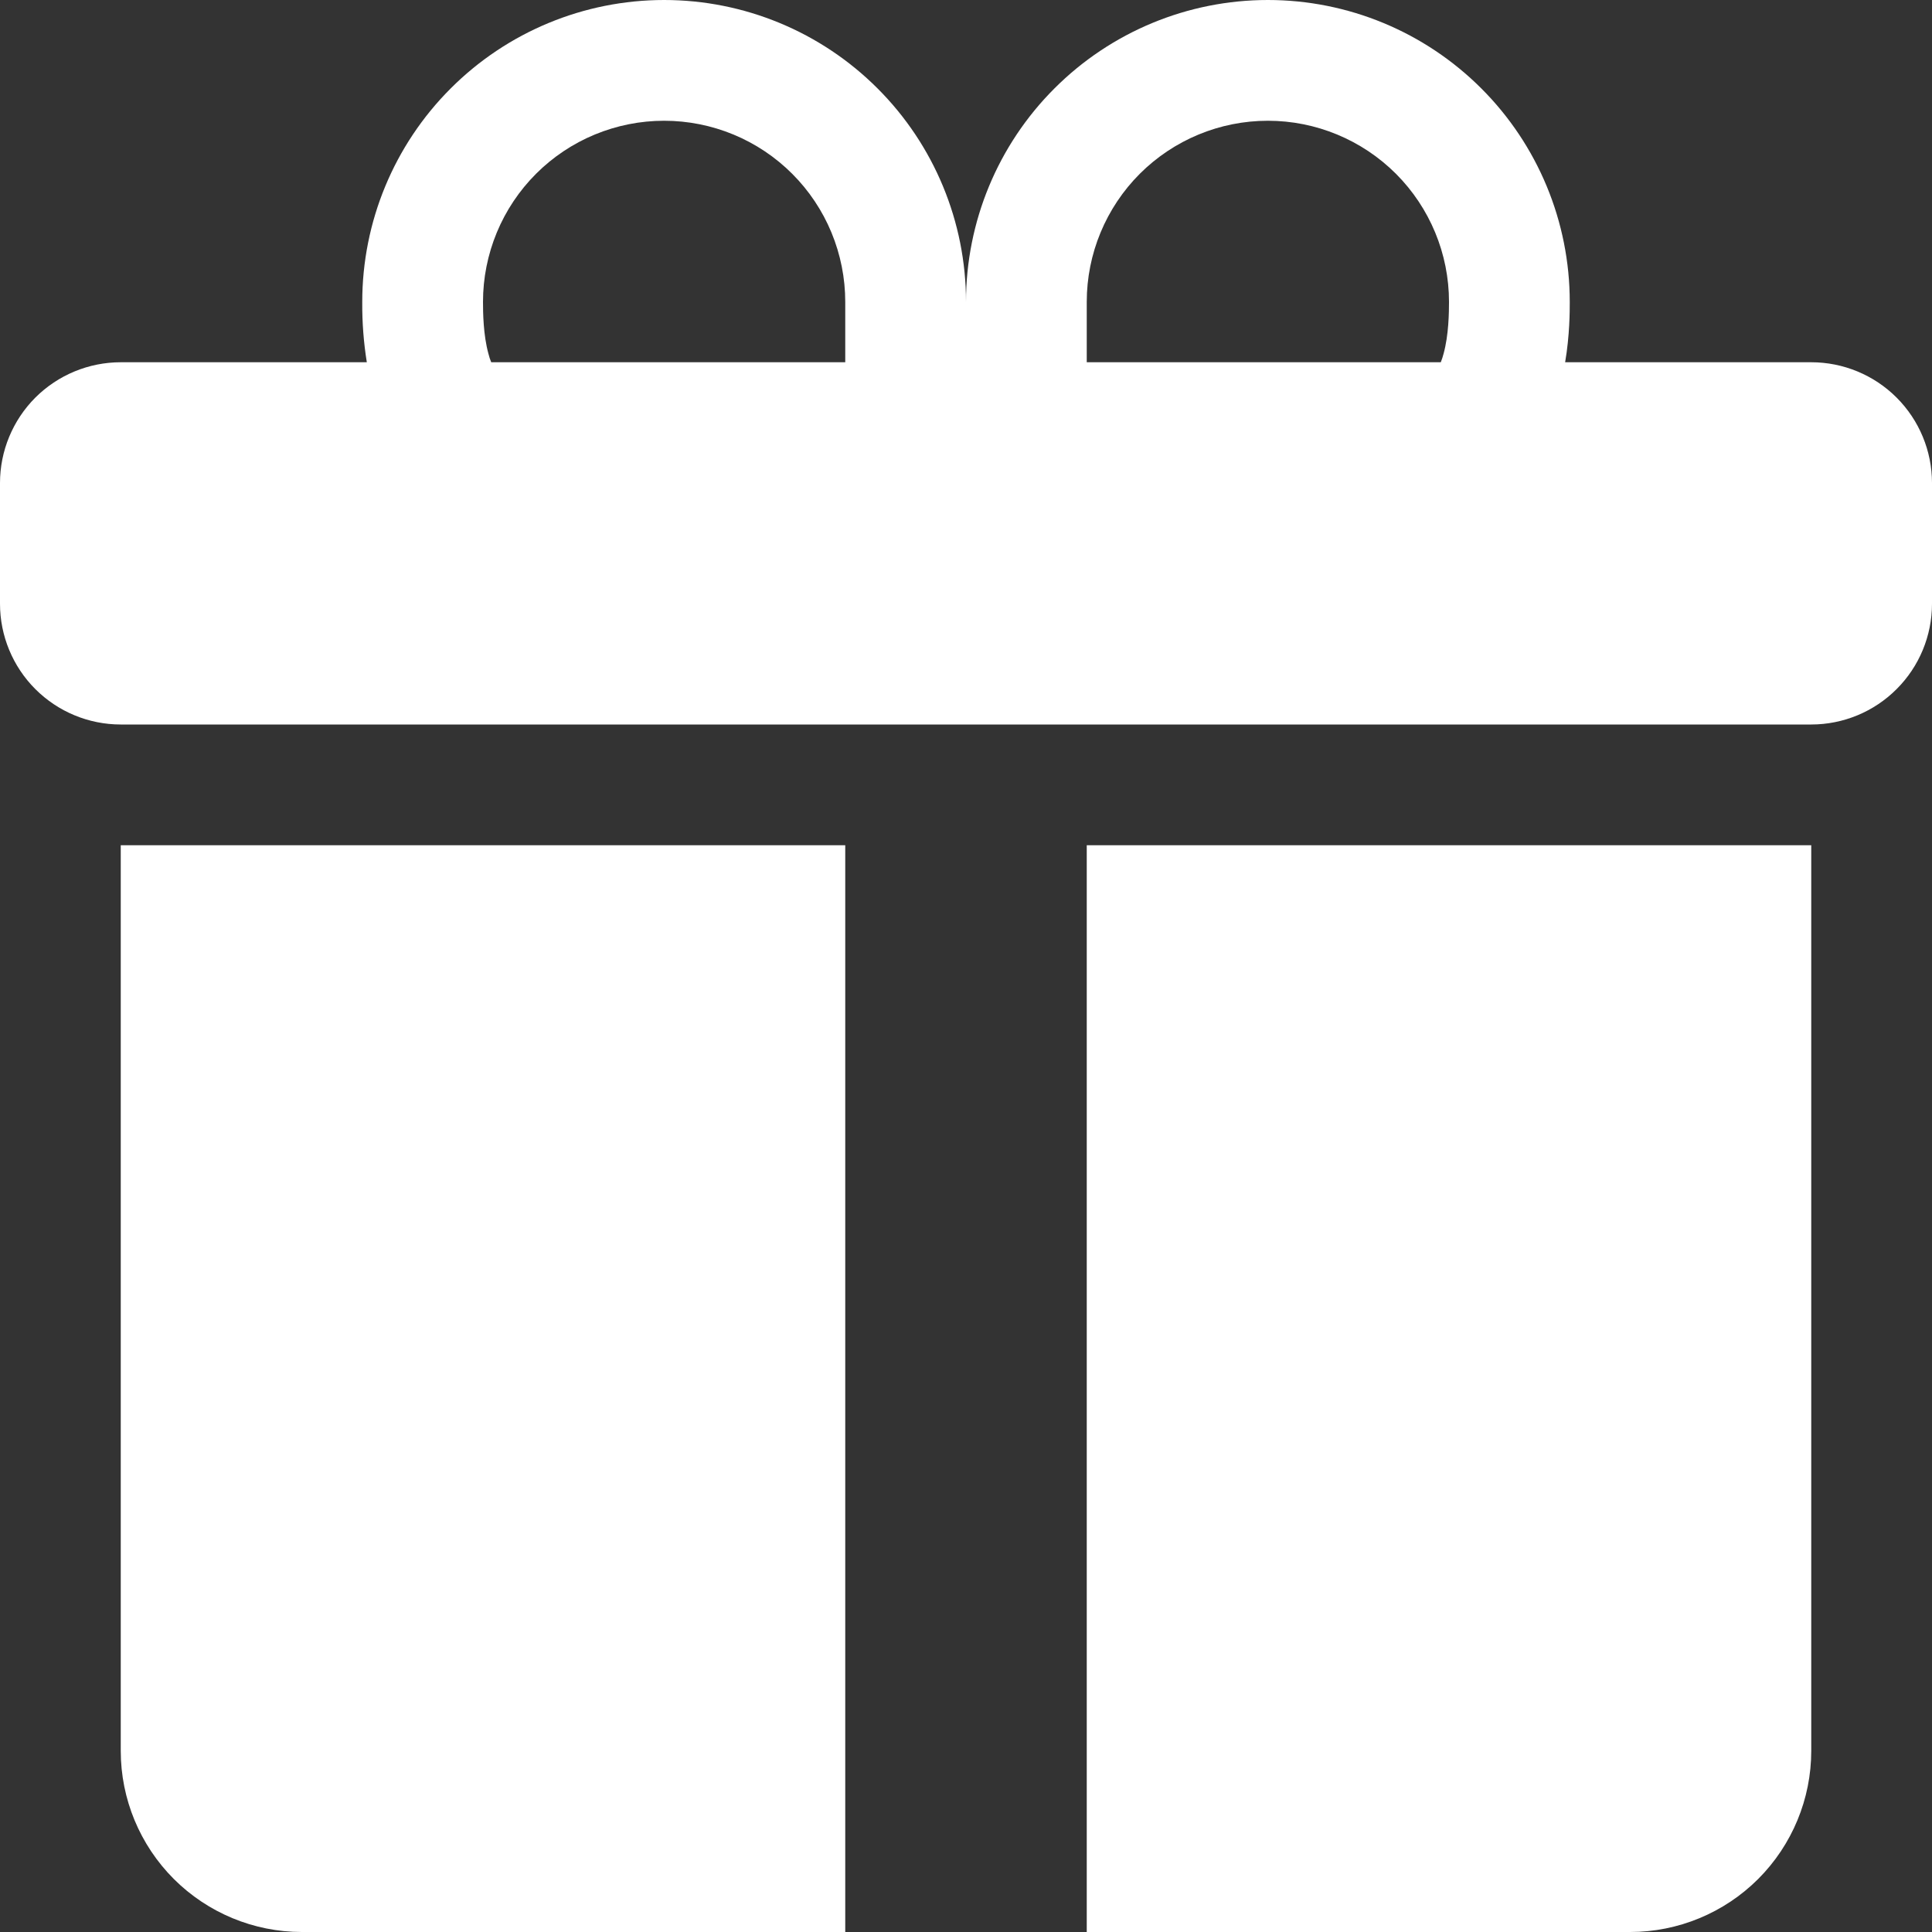 <?xml version="1.0" encoding="UTF-8"?> <svg xmlns="http://www.w3.org/2000/svg" width="44" height="44" viewBox="0 0 44 44" fill="none"><rect x="0" y="0" width="44" height="44" fill="#333333" stroke="none"/> <g clip-path="url(#clip0_673_2743)"> <path d="M8.25 6.875C8.25 5.052 8.974 3.303 10.264 2.014C11.553 0.724 13.302 0 15.125 0C16.948 0 18.697 0.724 19.986 2.014C21.276 3.303 22 5.052 22 6.875C22 5.052 22.724 3.303 24.014 2.014C25.303 0.724 27.052 0 28.875 0C30.698 0 32.447 0.724 33.736 2.014C35.026 3.303 35.75 5.052 35.75 6.875V6.891C35.75 7.084 35.75 7.634 35.645 8.25H41.25C41.979 8.25 42.679 8.54 43.194 9.055C43.71 9.571 44 10.271 44 11V13.75C44 14.479 43.71 15.179 43.194 15.694C42.679 16.21 41.979 16.5 41.25 16.5H2.75C2.021 16.5 1.321 16.21 0.805 15.694C0.29 15.179 0 14.479 0 13.75V11C0 10.271 0.29 9.571 0.805 9.055C1.321 8.54 2.021 8.25 2.75 8.25H8.354C8.282 7.801 8.247 7.346 8.25 6.891V6.875ZM11.187 8.25H19.25V6.875C19.25 6.333 19.143 5.797 18.936 5.296C18.729 4.796 18.425 4.341 18.042 3.958C17.659 3.575 17.204 3.271 16.704 3.064C16.203 2.857 15.667 2.75 15.125 2.75C14.583 2.75 14.047 2.857 13.546 3.064C13.046 3.271 12.591 3.575 12.208 3.958C11.825 4.341 11.521 4.796 11.314 5.296C11.107 5.797 11 6.333 11 6.875C11 7.109 11.005 7.628 11.124 8.057C11.14 8.123 11.161 8.187 11.187 8.25V8.25ZM24.75 8.25H32.813C32.838 8.187 32.859 8.123 32.876 8.057C32.995 7.628 33 7.109 33 6.875C33 5.781 32.565 4.732 31.792 3.958C31.018 3.185 29.969 2.75 28.875 2.75C27.781 2.75 26.732 3.185 25.958 3.958C25.185 4.732 24.75 5.781 24.75 6.875V8.25ZM41.25 19.25V39.875C41.25 40.969 40.815 42.018 40.042 42.792C39.268 43.565 38.219 44 37.125 44H24.75V19.25H41.25ZM6.875 44C5.781 44 4.732 43.565 3.958 42.792C3.185 42.018 2.75 40.969 2.75 39.875V19.25H19.25V44H6.875Z" fill="white"></path> </g> <defs> <clipPath id="clip0_673_2743"> <rect width="44" height="44" fill="white"></rect> </clipPath> </defs> </svg> 